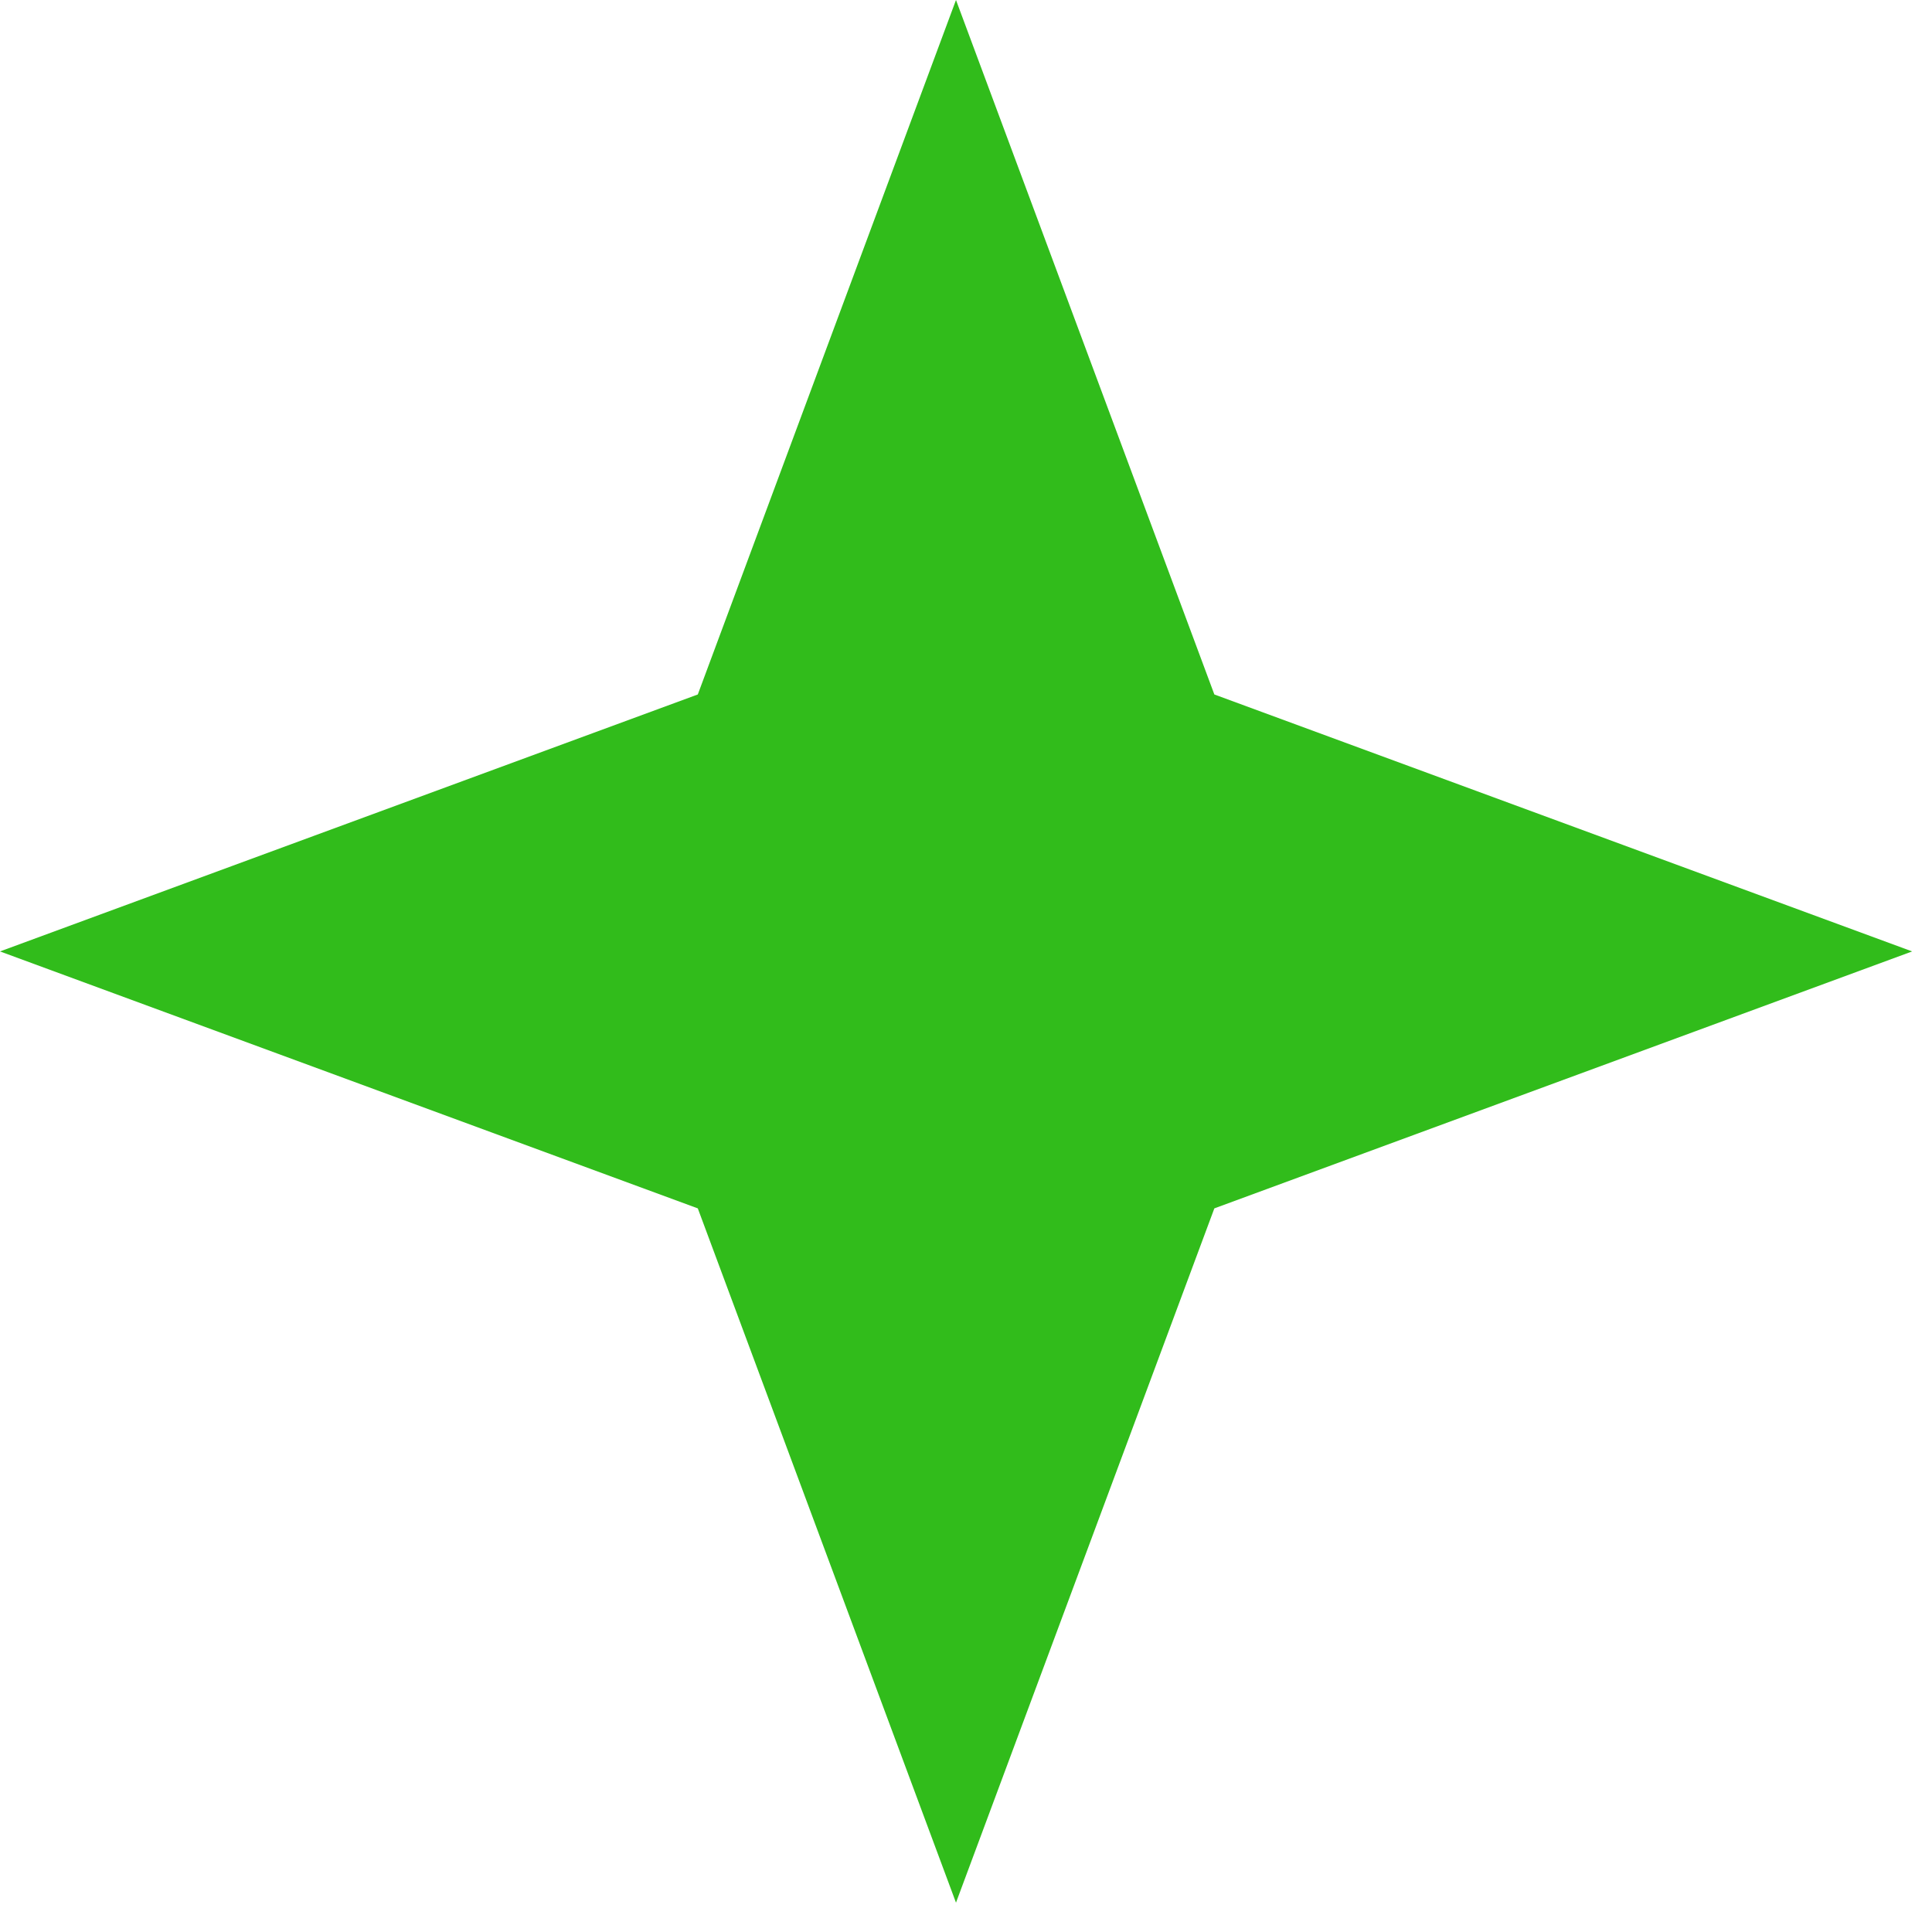 <?xml version="1.0" encoding="UTF-8"?> <svg xmlns="http://www.w3.org/2000/svg" width="11" height="11" viewBox="0 0 11 11" fill="none"><path d="M5.443 0L6.914 3.954L10.887 5.417L6.914 6.88L5.443 10.833L3.973 6.88L0 5.417L3.973 3.954L5.443 0Z" fill="#31BC1B"></path></svg> 